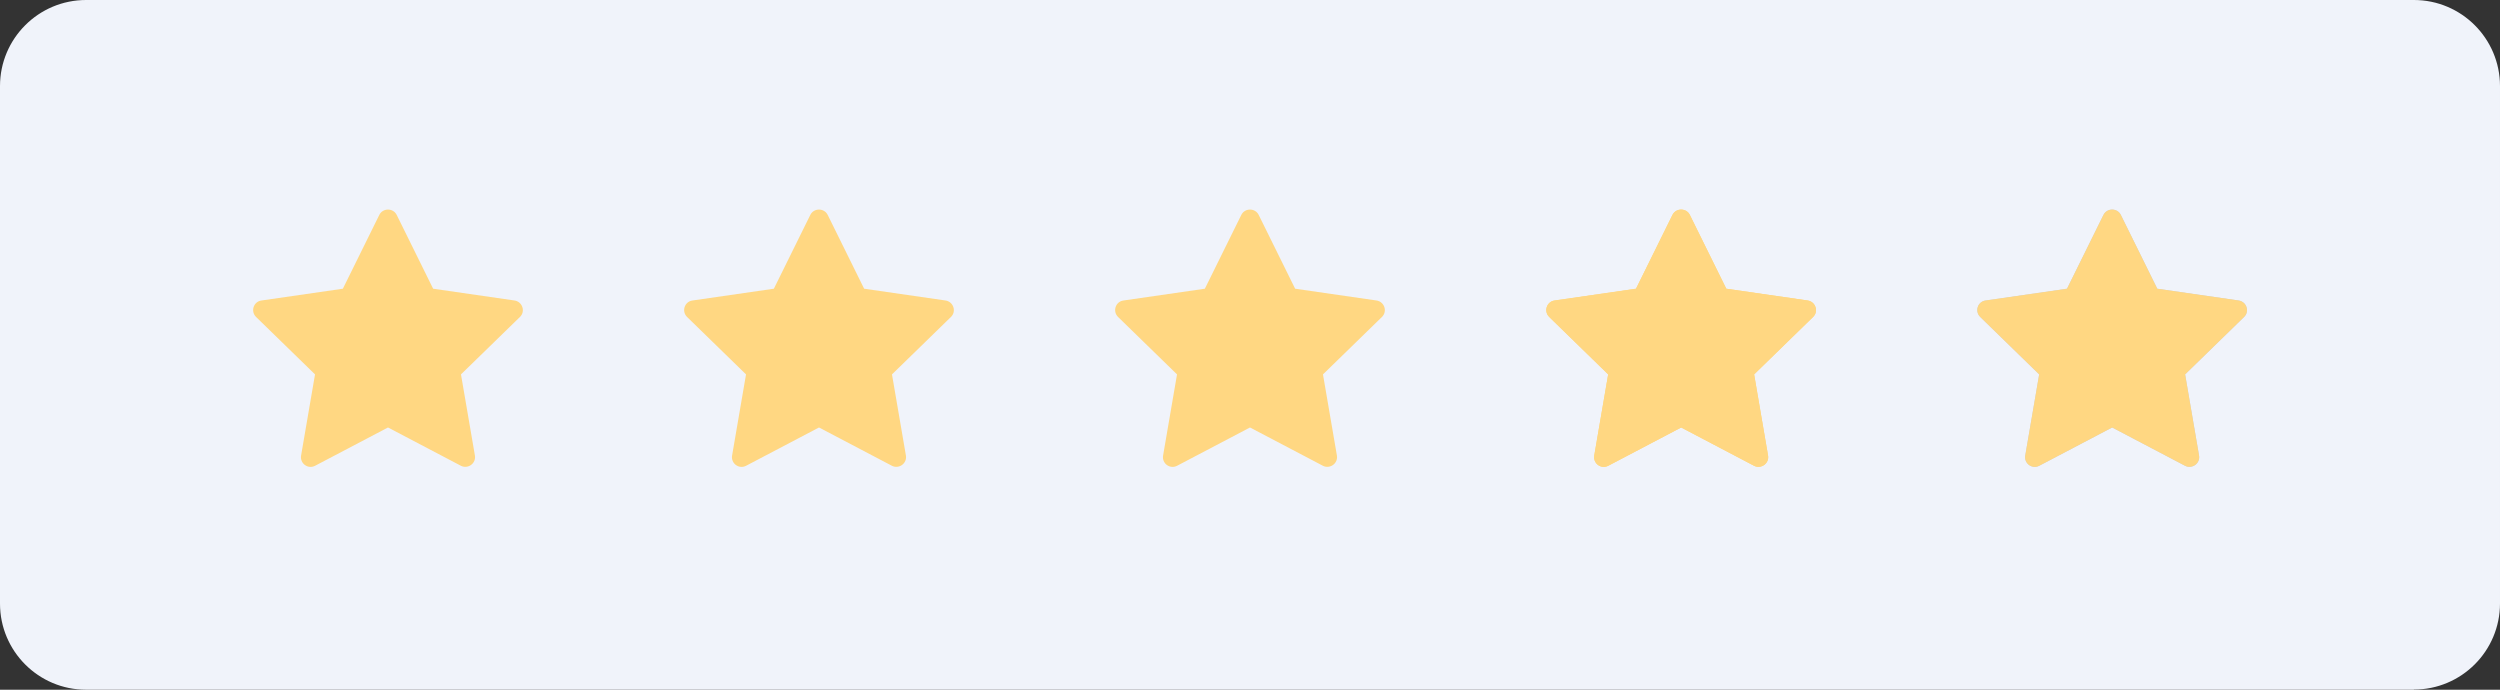 <?xml version="1.0" encoding="UTF-8"?><svg id="Layer_1" xmlns="http://www.w3.org/2000/svg" viewBox="0 0 163.4 45.08"><rect x="0" y="0" width="163.4" height="45.08" fill="#333333" stroke="none"/><defs><style>.cls-1{fill:#ffd782;}.cls-2{fill:#c8d0e2;}.cls-3{fill:#f0f3fa;}</style></defs><path class="cls-3" d="m157.77,45.08H5.63c-3.11,0-5.63-2.52-5.63-5.63V5.63C0,2.52,2.52,0,5.63,0h152.14c3.11,0,5.63,2.52,5.63,5.63v33.81c0,3.11-2.52,5.63-5.63,5.63Z"/><path class="cls-1" d="m81.7,27.94l-4.76,2.5c-.47.25-1.01-.15-.92-.67l.91-5.3-3.85-3.75c-.38-.37-.17-1.01.35-1.08l5.32-.77,2.38-4.82c.23-.47.91-.47,1.14,0l2.38,4.82,5.32.77c.52.08.73.72.35,1.08l-3.85,3.75.91,5.3c.09.52-.46.91-.92.67l-4.76-2.5Z"/><path class="cls-1" d="m109.88,27.94l-4.76,2.5c-.47.25-1.01-.15-.92-.67l.91-5.3-3.85-3.75c-.38-.37-.17-1.01.35-1.08l5.32-.77,2.38-4.82c.23-.47.91-.47,1.14,0l2.38,4.82,5.32.77c.52.08.73.72.35,1.08l-3.85,3.75.91,5.3c.09.52-.46.91-.92.67l-4.76-2.5Z"/><path class="cls-2" d="m138.05,27.94l-4.76,2.5c-.47.25-1.01-.15-.92-.67l.91-5.3-3.85-3.75c-.38-.37-.17-1.01.35-1.08l5.32-.77,2.38-4.82c.23-.47.91-.47,1.14,0l2.38,4.82,5.32.77c.52.08.73.72.35,1.08l-3.85,3.75.91,5.3c.09.52-.46.91-.92.67l-4.76-2.5Z"/><path class="cls-1" d="m25.36,27.94l-4.76,2.5c-.47.25-1.01-.15-.92-.67l.91-5.3-3.85-3.75c-.38-.37-.17-1.01.35-1.08l5.32-.77,2.38-4.82c.23-.47.91-.47,1.14,0l2.38,4.82,5.32.77c.52.08.73.72.35,1.08l-3.85,3.75.91,5.3c.09.52-.46.91-.92.67l-4.76-2.5Z"/><path class="cls-1" d="m53.53,27.94l-4.76,2.5c-.47.25-1.01-.15-.92-.67l.91-5.3-3.85-3.75c-.38-.37-.17-1.01.35-1.08l5.32-.77,2.38-4.82c.23-.47.91-.47,1.14,0l2.38,4.82,5.32.77c.52.08.73.72.35,1.08l-3.85,3.75.91,5.3c.09.52-.46.91-.92.67l-4.76-2.5Z"/><path class="cls-1" d="m109.88,27.94l-4.76,2.5c-.47.25-1.01-.15-.92-.67l.91-5.3-3.85-3.75c-.38-.37-.17-1.01.35-1.08l5.32-.77,2.38-4.82c.23-.47.91-.47,1.14,0l2.38,4.82,5.32.77c.52.08.73.72.35,1.08l-3.85,3.75.91,5.3c.09.52-.46.91-.92.67l-4.76-2.5Z"/><path class="cls-1" d="m138.05,27.94l-4.76,2.5c-.47.25-1.01-.15-.92-.67l.91-5.3-3.85-3.75c-.38-.37-.17-1.01.35-1.08l5.32-.77,2.38-4.82c.23-.47.91-.47,1.14,0l2.38,4.82,5.32.77c.52.08.73.72.35,1.08l-3.85,3.75.91,5.3c.09.52-.46.91-.92.67l-4.76-2.5Z"/></svg>